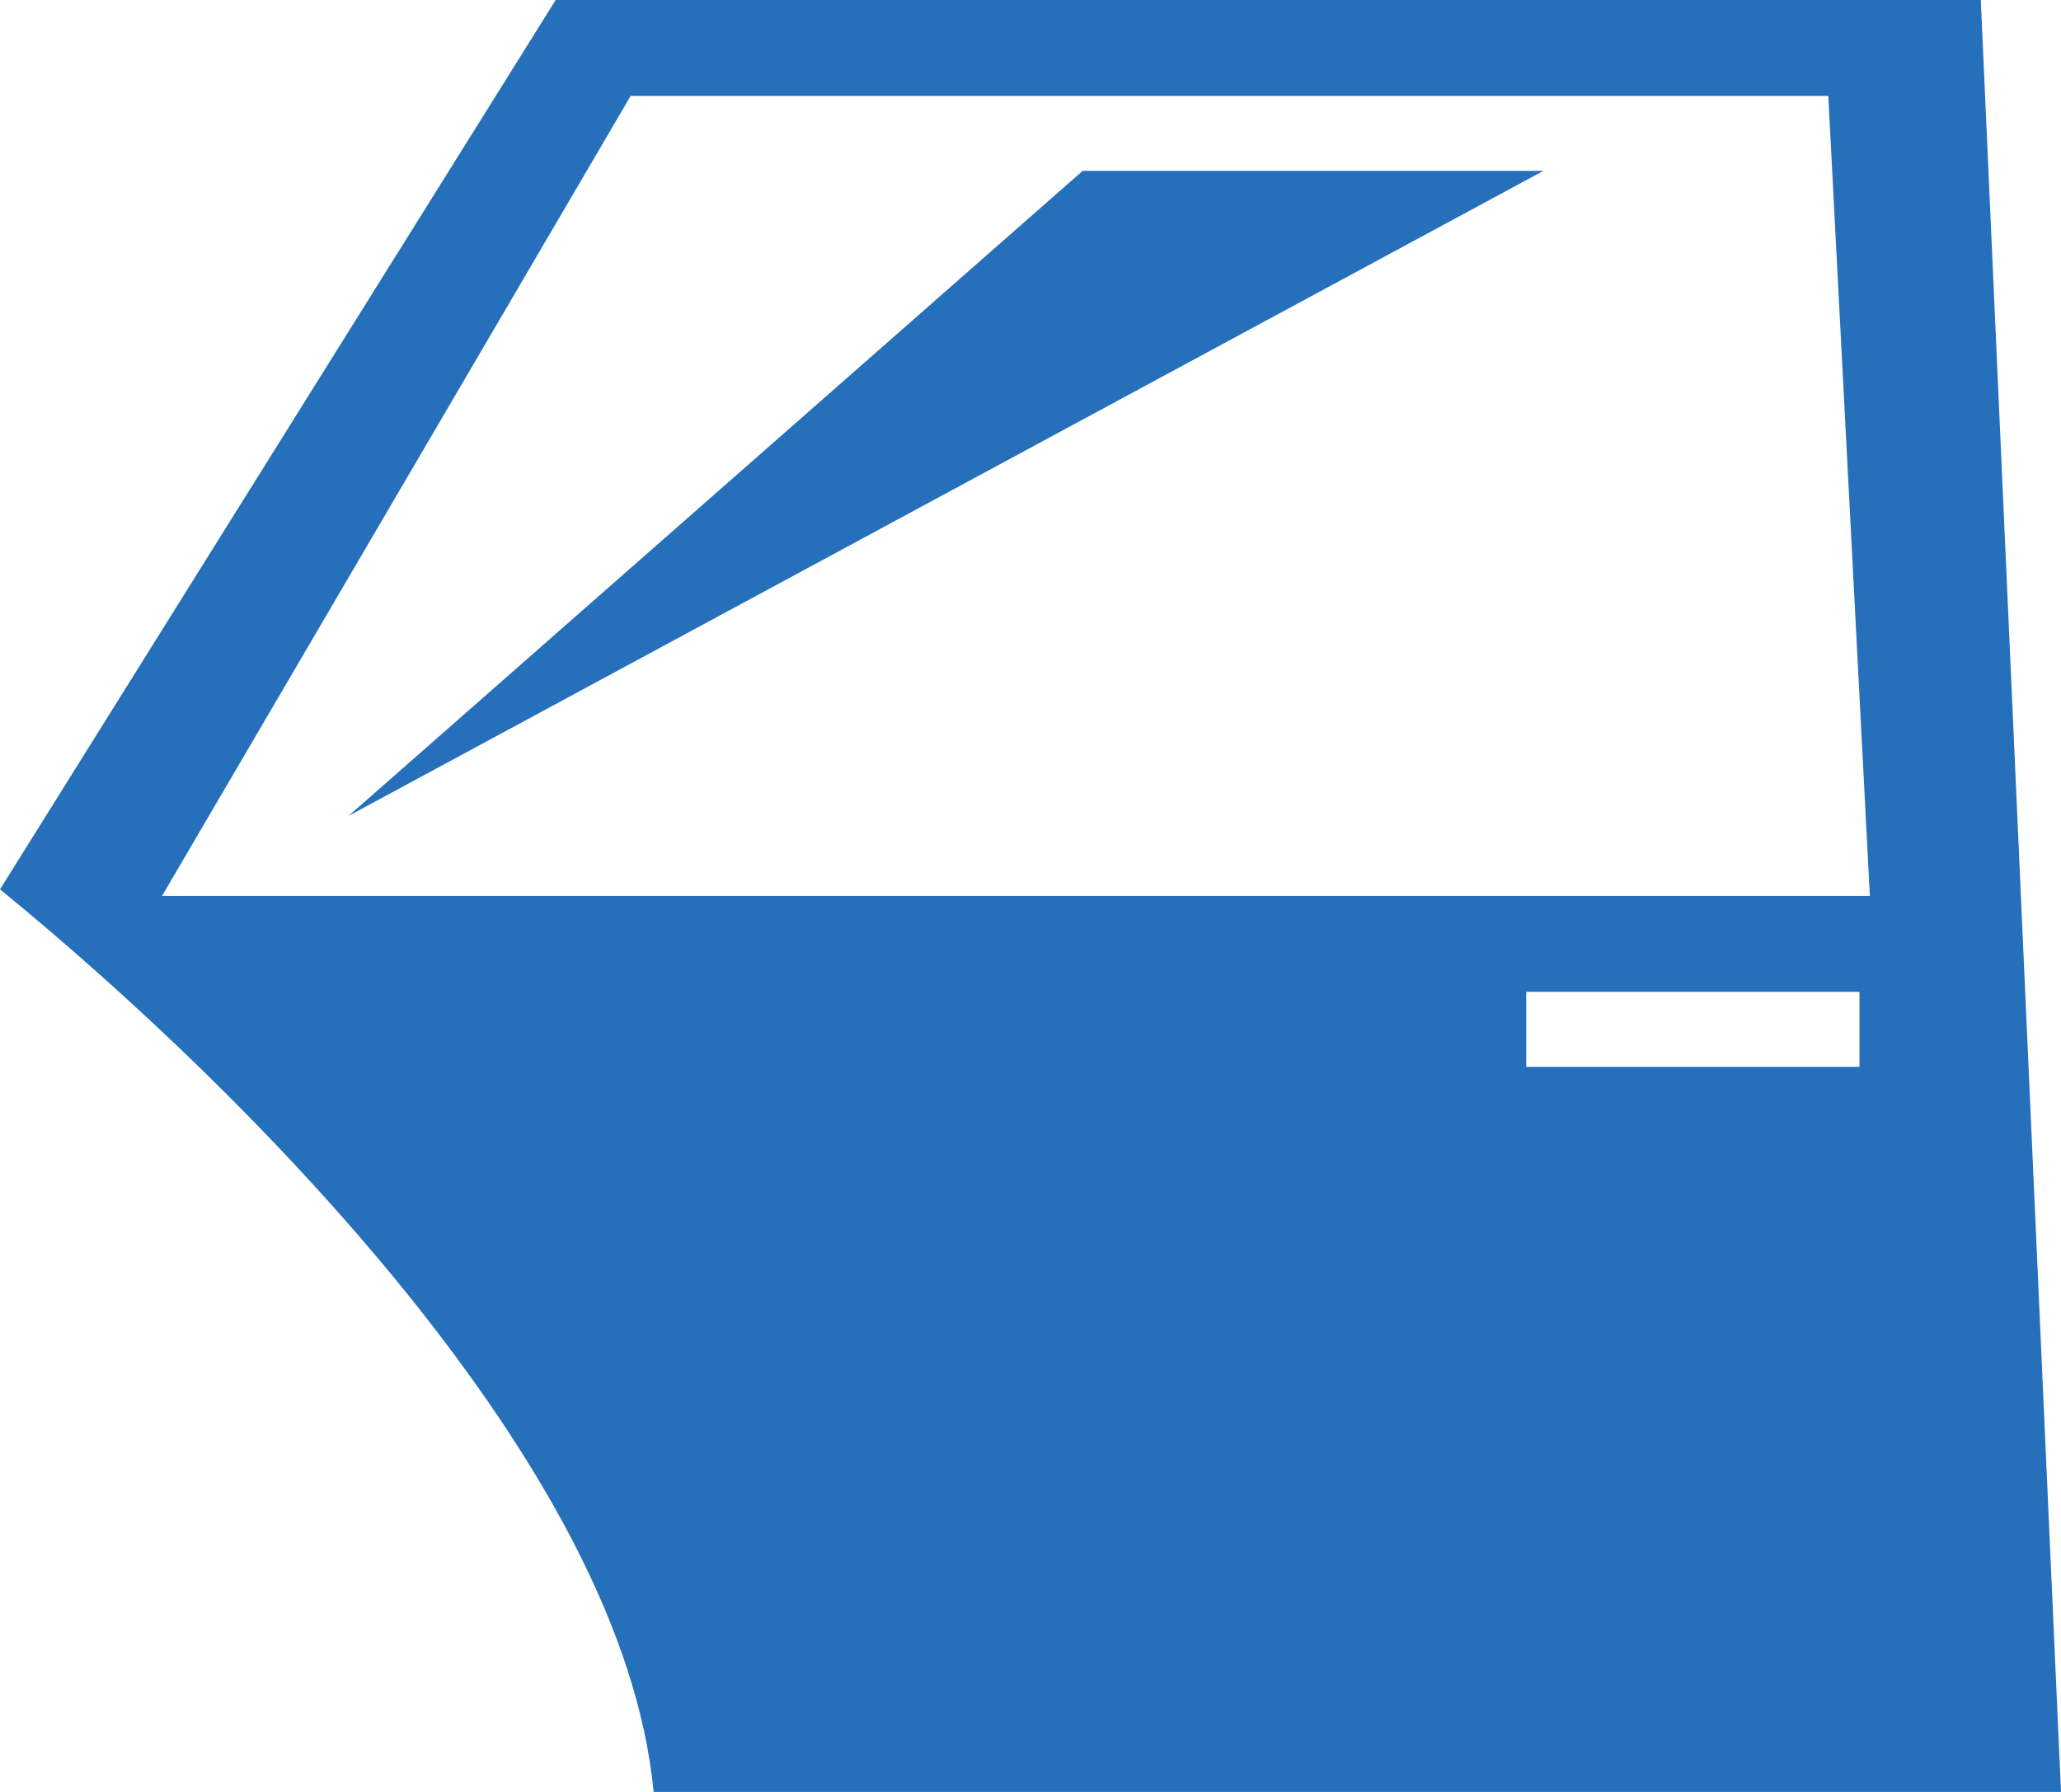 <svg width="23" height="20" viewBox="0 0 23 20" fill="none" xmlns="http://www.w3.org/2000/svg">
<path d="M6.201 0L0 9.926C1.383 11.056 3.111 12.661 4.557 14.456C5.98 16.228 7.119 18.163 7.294 20H23L22.105 0H6.201ZM7.038 1.07H20.403L20.867 10H1.808L7.038 1.07ZM12.082 1.907L3.889 9.107L17.224 1.907H12.082ZM17.032 11.07H20.751V11.907H17.032V11.07Z" fill="#2670BB"/>
</svg>
